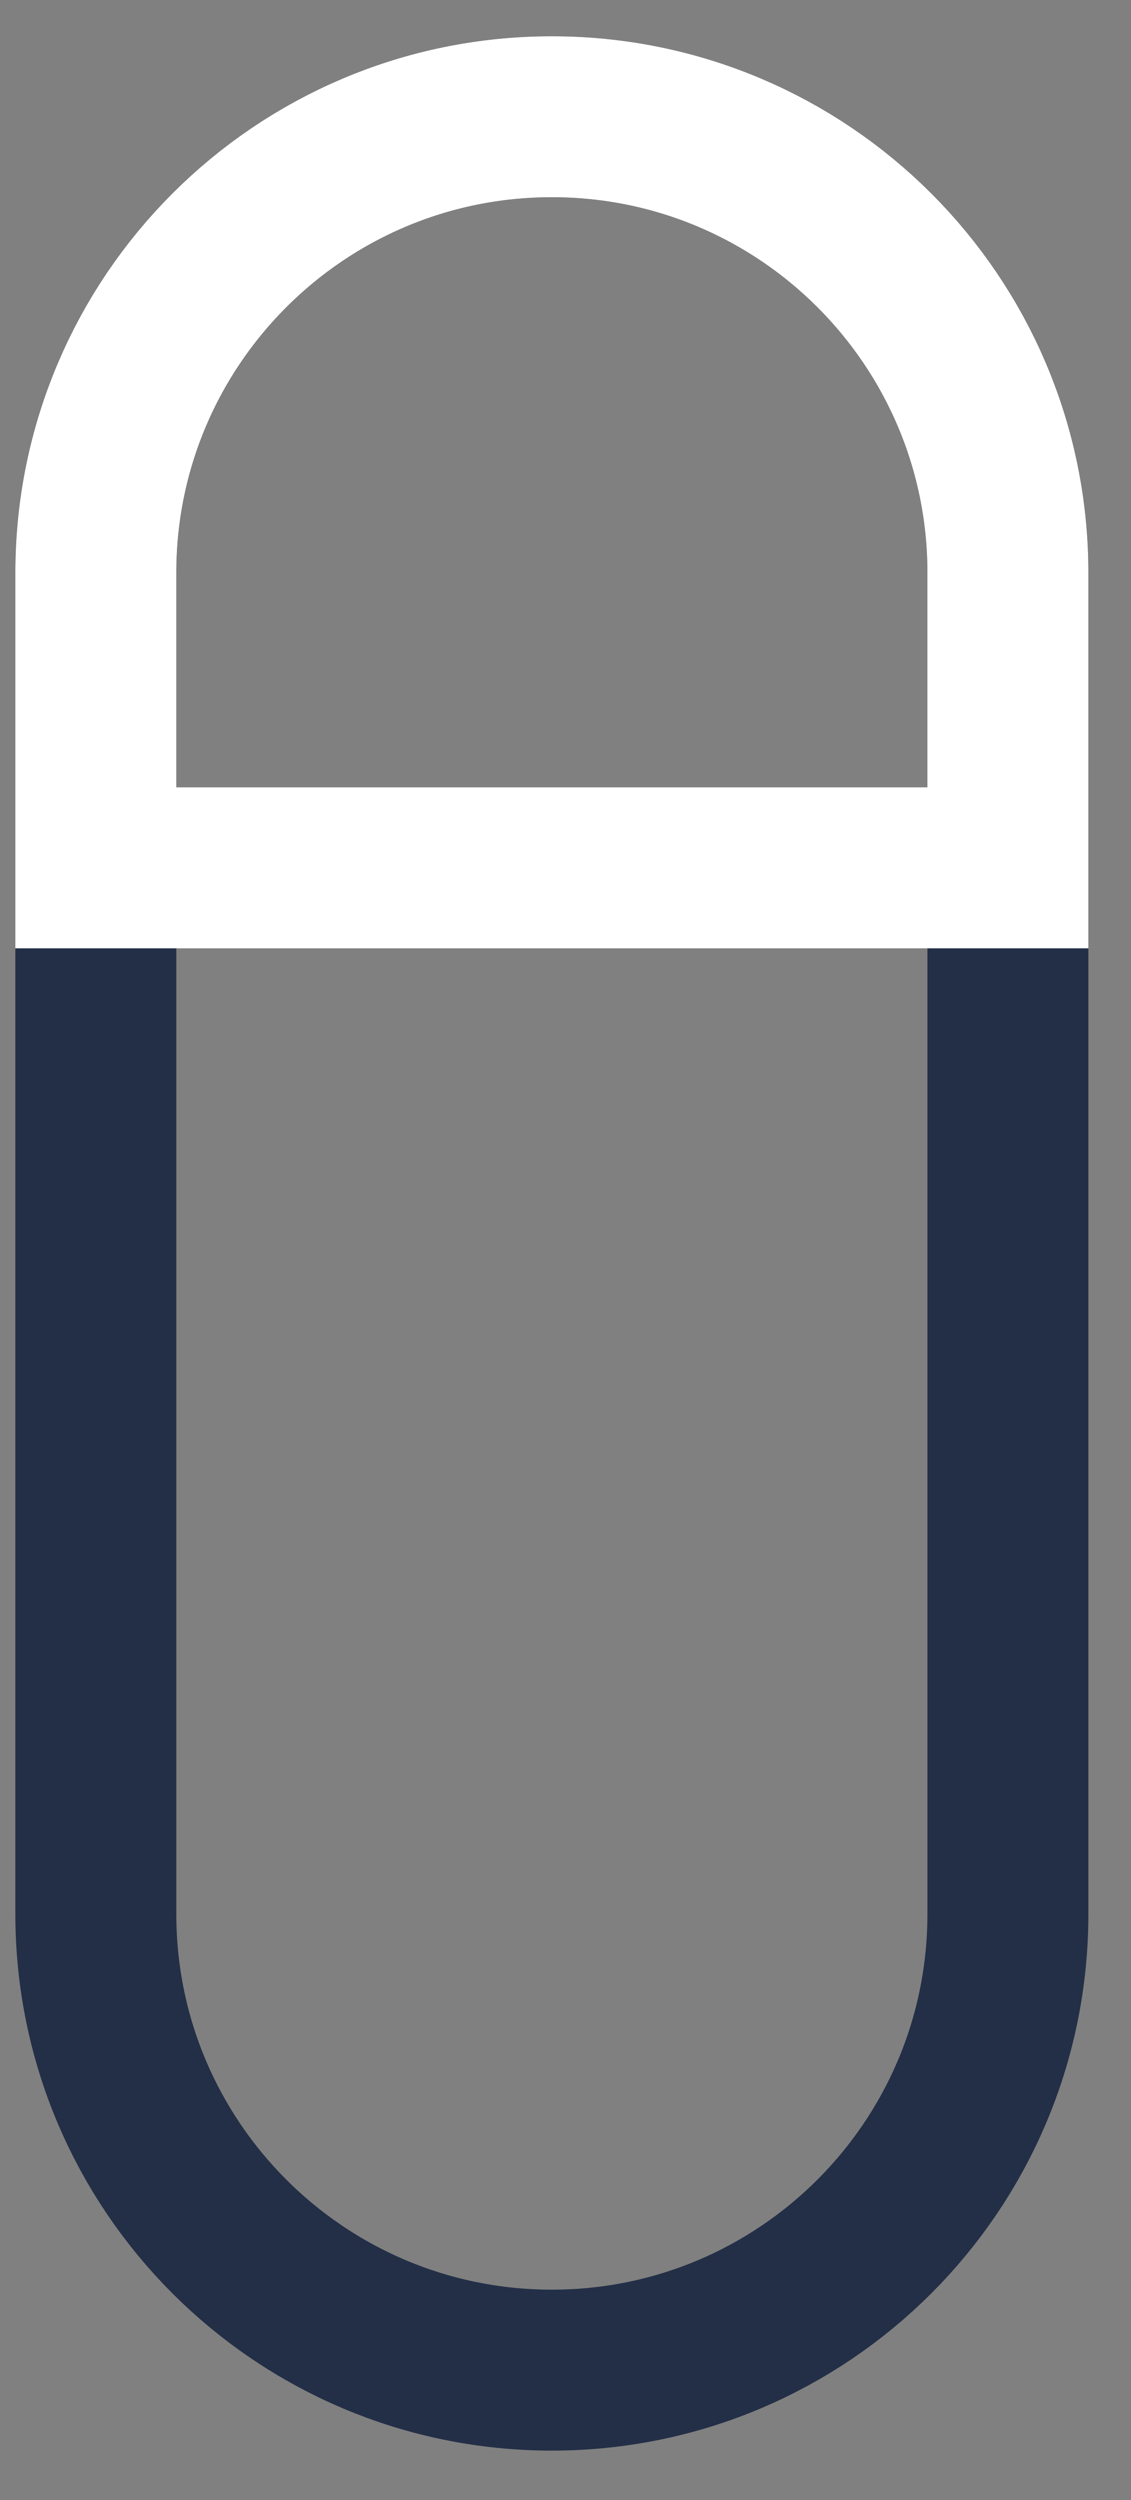 <?xml version="1.0" encoding="UTF-8"?> <svg xmlns="http://www.w3.org/2000/svg" width="19" height="42" viewBox="0 0 19 42" fill="none"><rect x="0" y="0" width="19" height="42" fill="#808080" stroke="none"/><path d="M1.61 9.622C1.61 5.391 5.04 1.961 9.271 1.961C13.502 1.961 16.932 5.391 16.932 9.622V32.155C16.932 36.386 13.502 39.816 9.271 39.816C5.04 39.816 1.61 36.386 1.61 32.155V9.622Z" stroke="#232F47" stroke-width="2.704"></path><path d="M1.61 9.622C1.61 5.391 5.04 1.961 9.271 1.961C13.502 1.961 16.932 5.391 16.932 9.622V14.579H1.61V9.622Z" stroke="white" stroke-width="2.704"></path></svg> 